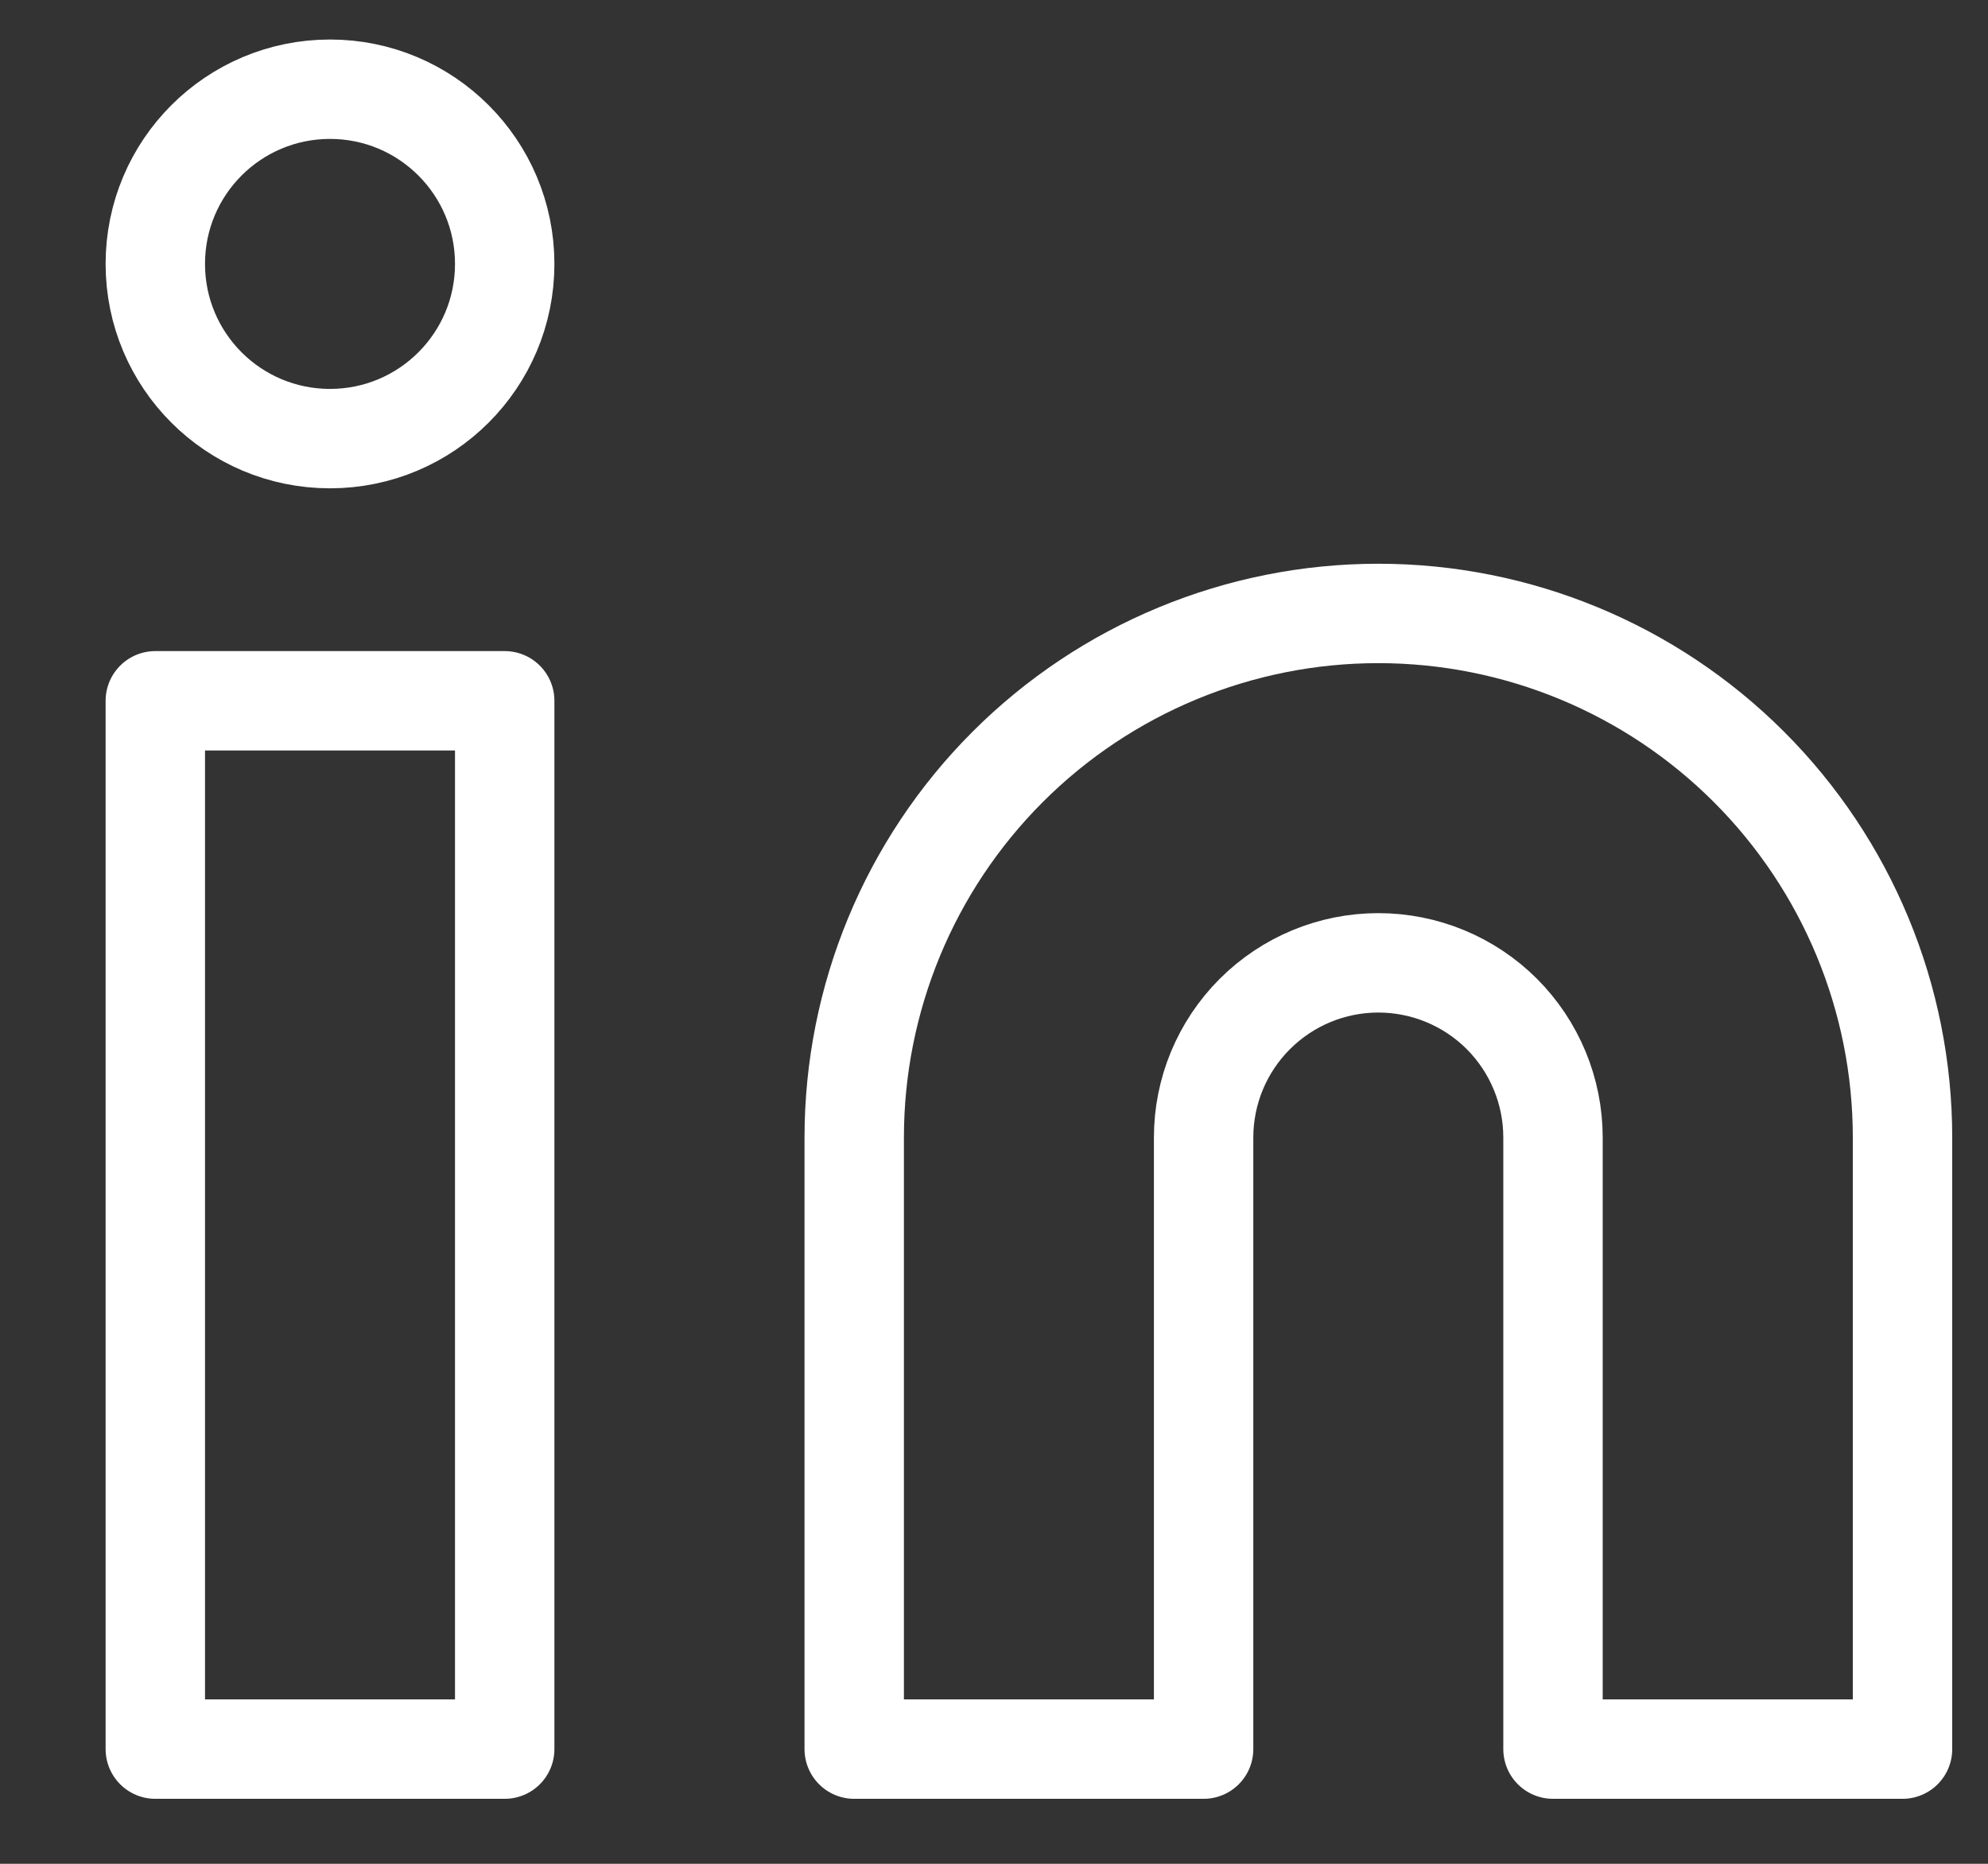 <?xml version="1.0" encoding="UTF-8"?>
<svg xmlns="http://www.w3.org/2000/svg" width="16" height="15" viewBox="0 0 16 15" fill="none">
  <rect x="0" y="0" width="16" height="15" fill="#333333" stroke="none"/>
  <path d="M11.093 4.937C12.212 4.937 13.285 5.381 14.076 6.172C14.867 6.963 15.312 8.036 15.312 9.155V14.077H12.499V9.155C12.499 8.782 12.351 8.425 12.088 8.161C11.824 7.897 11.466 7.749 11.093 7.749C10.72 7.749 10.363 7.897 10.099 8.161C9.835 8.425 9.687 8.782 9.687 9.155V14.077H6.875V9.155C6.875 8.036 7.319 6.963 8.11 6.172C8.901 5.381 9.974 4.937 11.093 4.937Z" stroke="white" stroke-width="0.8" stroke-linecap="round" stroke-linejoin="round"></path>
  <path d="M4.062 5.64H1.25V14.077H4.062V5.64Z" stroke="white" stroke-width="0.8" stroke-linecap="round" stroke-linejoin="round"></path>
  <path d="M2.656 3.53C3.432 3.53 4.062 2.901 4.062 2.124C4.062 1.347 3.432 0.718 2.656 0.718C1.879 0.718 1.25 1.347 1.25 2.124C1.25 2.901 1.879 3.53 2.656 3.53Z" stroke="white" stroke-width="0.8" stroke-linecap="round" stroke-linejoin="round"></path>
</svg>
